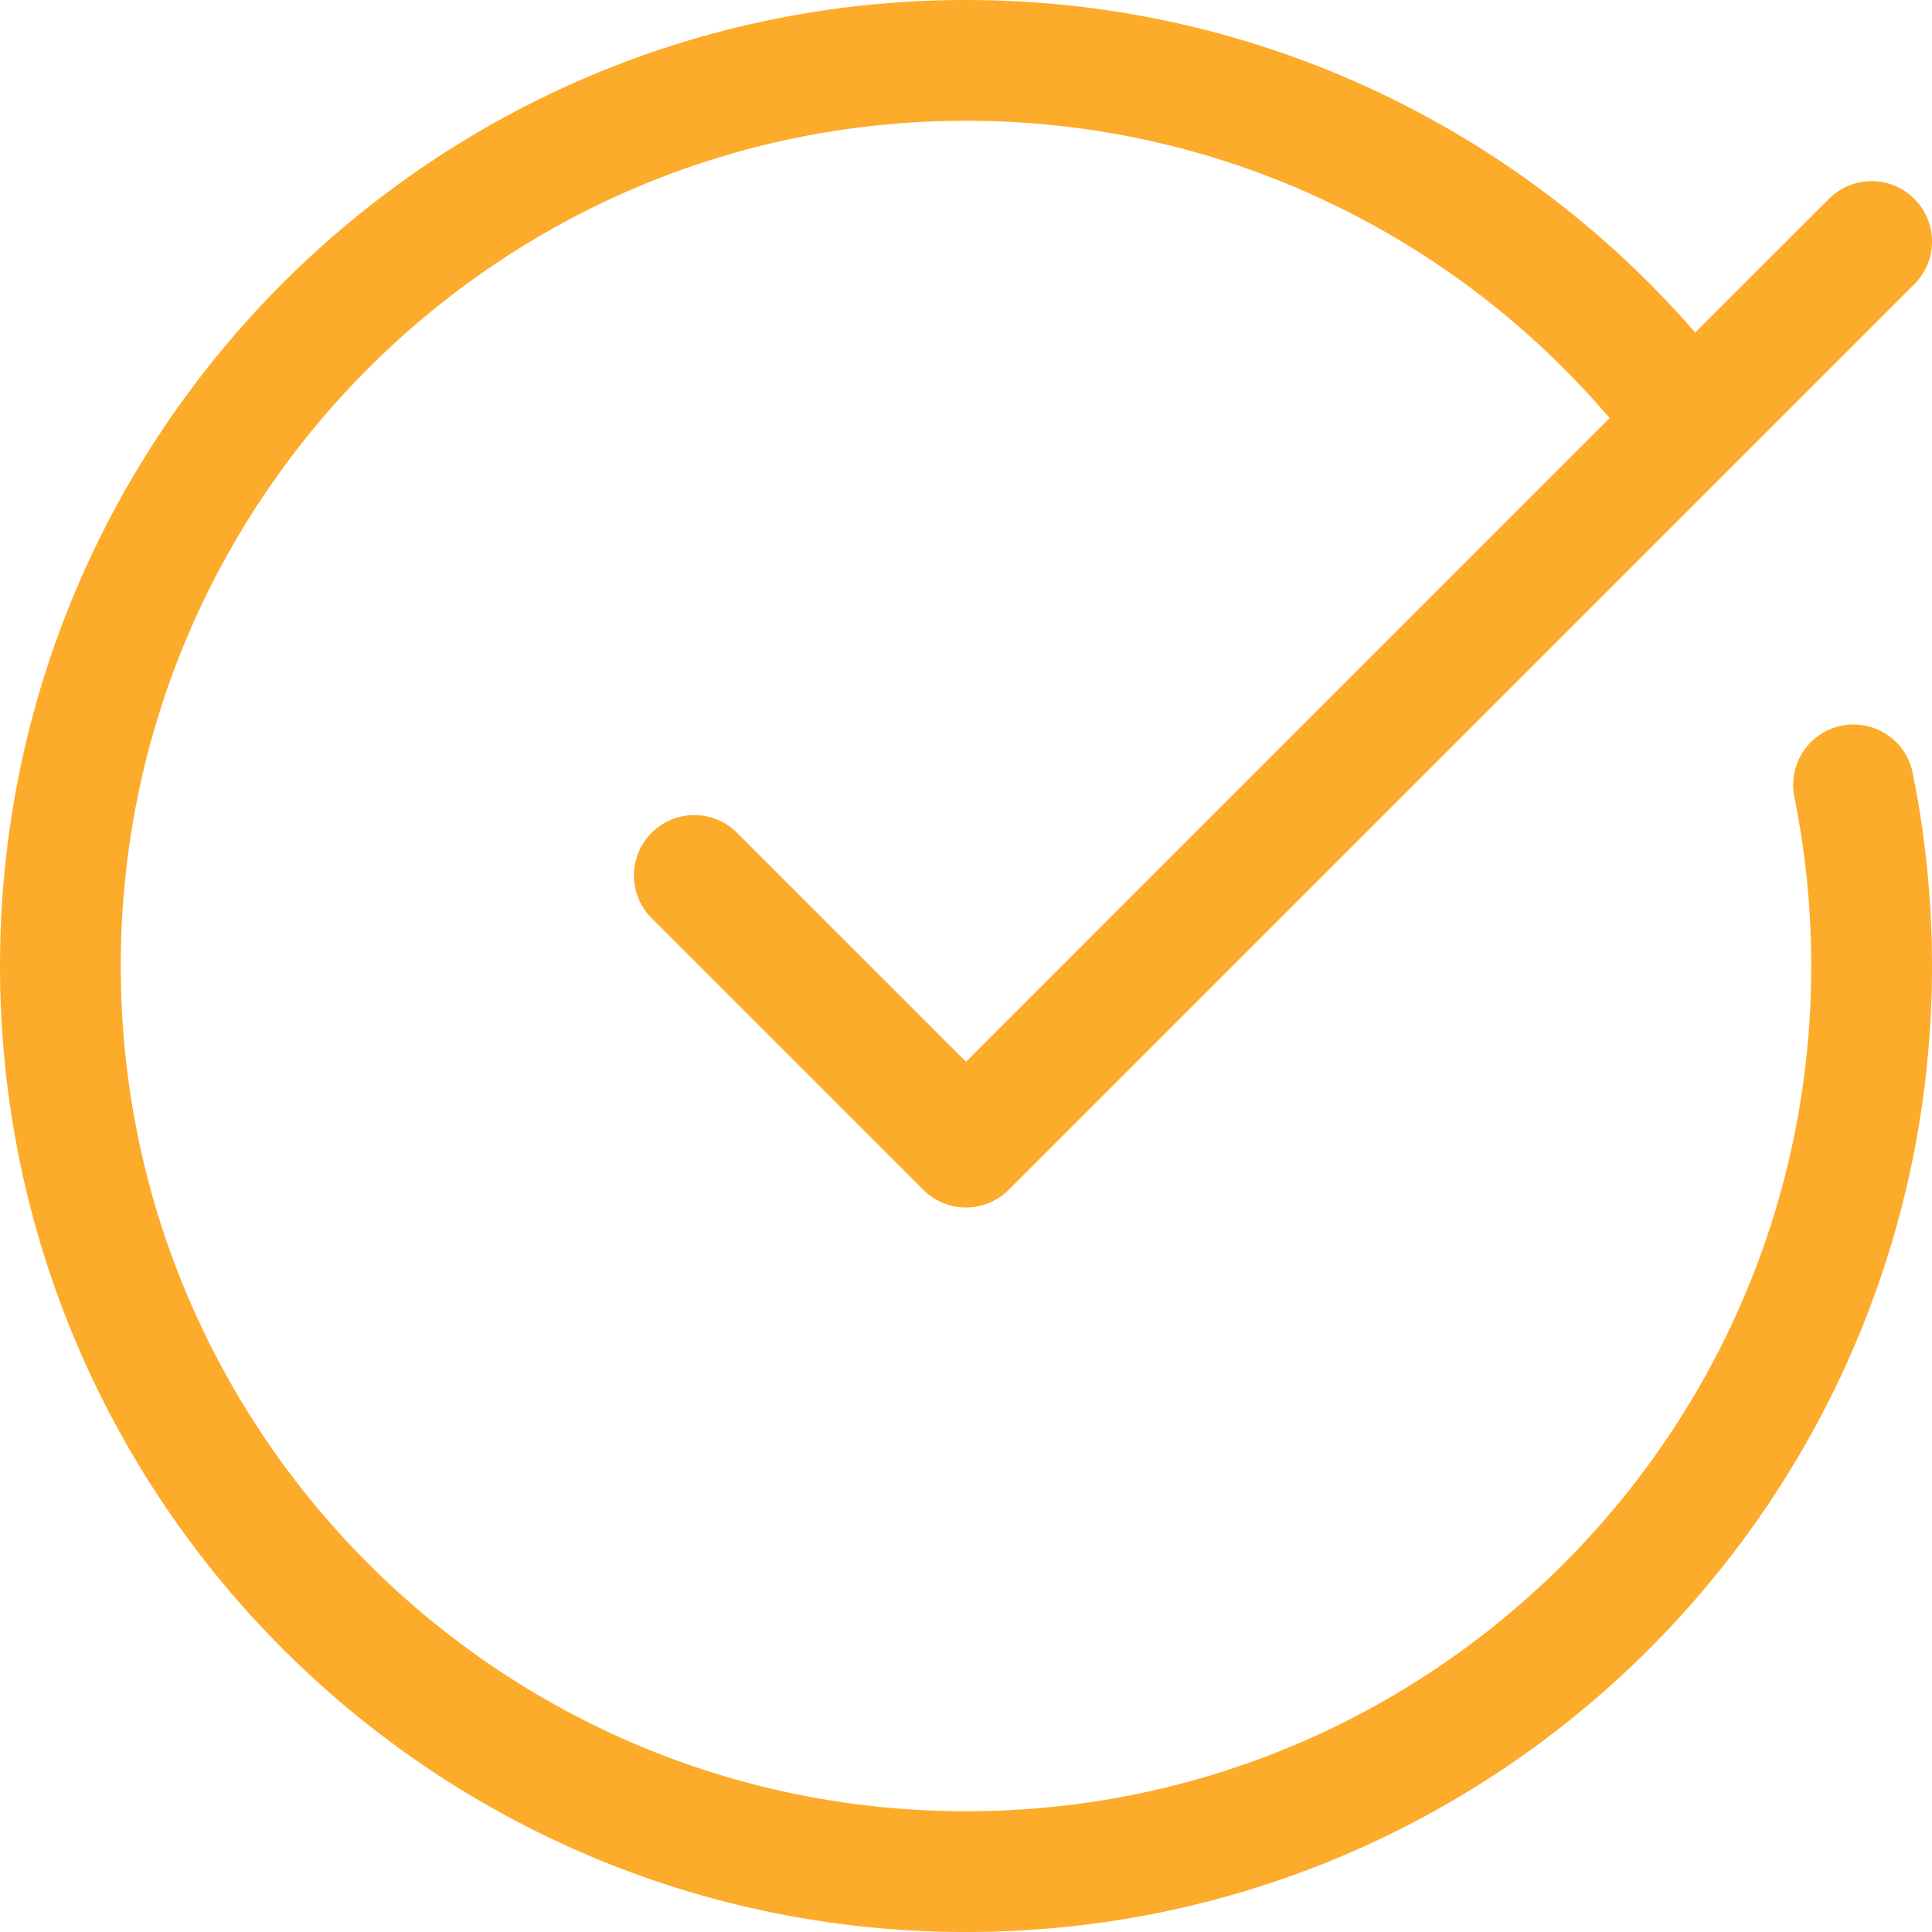 <?xml version="1.0" encoding="UTF-8"?> <svg xmlns="http://www.w3.org/2000/svg" width="32" height="32" viewBox="0 0 32 32" fill="none"><path d="M11.5 14.5L16 19L28 6.999M28 6.999L31 4M28 6.999C25.264 3.357 20.907 1 16 1C7.715 1 1 7.716 1 16C1 24.285 7.715 31 16 31C24.285 31 31 24.285 31 16C31 14.973 30.896 13.97 30.7 13" stroke="#FDAB2A" stroke-width="2" stroke-linecap="round" stroke-linejoin="round"></path></svg> 